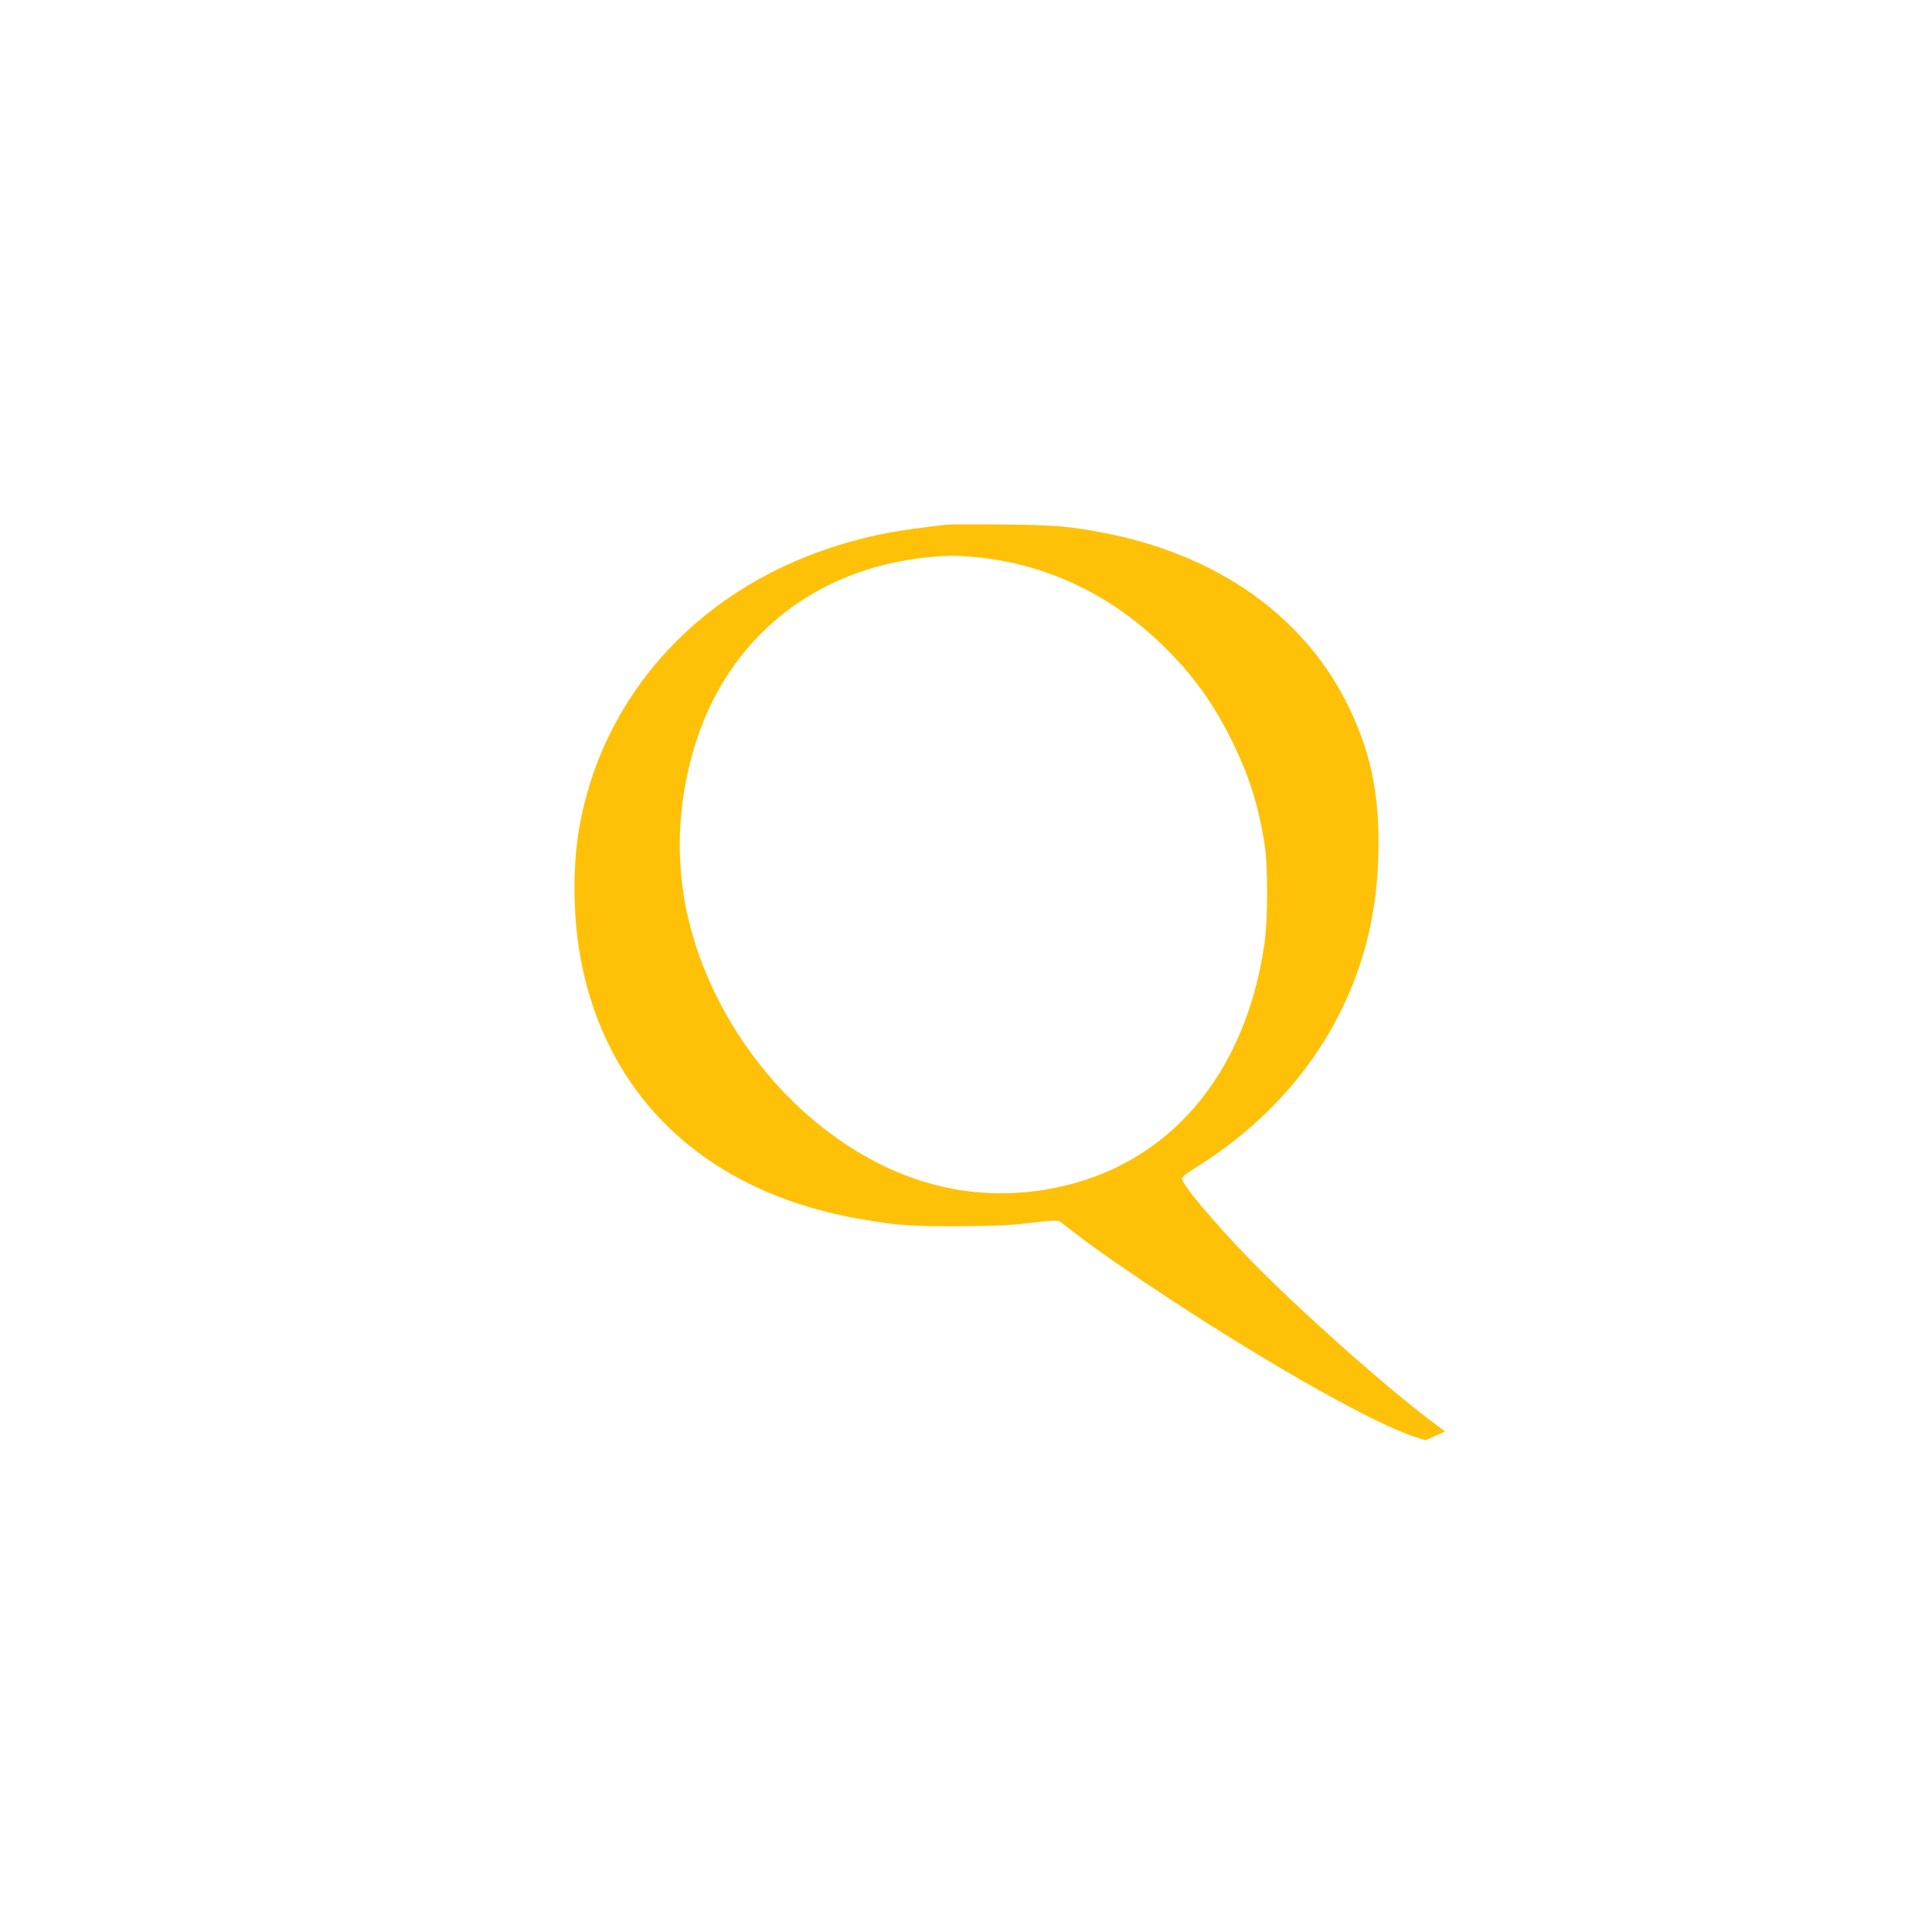 <?xml version="1.0" standalone="no"?>
<!DOCTYPE svg PUBLIC "-//W3C//DTD SVG 20010904//EN"
 "http://www.w3.org/TR/2001/REC-SVG-20010904/DTD/svg10.dtd">
<svg version="1.0" xmlns="http://www.w3.org/2000/svg"
 width="1280pt" height="1280pt" viewBox="0 0 1280 1280"
 preserveAspectRatio="xMidYMid meet">
<g transform="translate(0,1280) scale(0.1,-0.1)"
fill="#ffc107" stroke="none">
<path d="M6270 9324 c-318 -37 -459 -62 -657 -119 -951 -272 -1621 -988 -1777
-1900 -41 -236 -39 -568 4 -818 163 -954 840 -1592 1875 -1766 236 -40 323
-46 630 -45 237 1 338 5 480 22 142 17 184 19 197 9 9 -7 61 -46 115 -88 120
-93 365 -263 613 -425 692 -454 1360 -829 1625 -914 l70 -22 64 29 65 29 -98
74 c-315 237 -885 746 -1199 1070 -235 241 -447 495 -447 532 0 9 40 41 93 73
420 261 744 609 952 1020 175 347 258 710 258 1130 0 347 -56 606 -194 894
-288 602 -869 1016 -1628 1161 -227 44 -327 52 -671 55 -184 2 -351 1 -370 -1z
m185 -214 c483 -45 921 -255 1277 -614 184 -184 314 -368 433 -611 110 -224
170 -413 212 -670 24 -151 24 -501 0 -670 -127 -869 -635 -1462 -1383 -1614
-574 -117 -1136 45 -1629 469 -414 357 -715 864 -820 1383 -73 363 -49 750 70
1113 242 739 870 1195 1680 1222 28 1 100 -3 160 -8z"/>
</g>
</svg>

